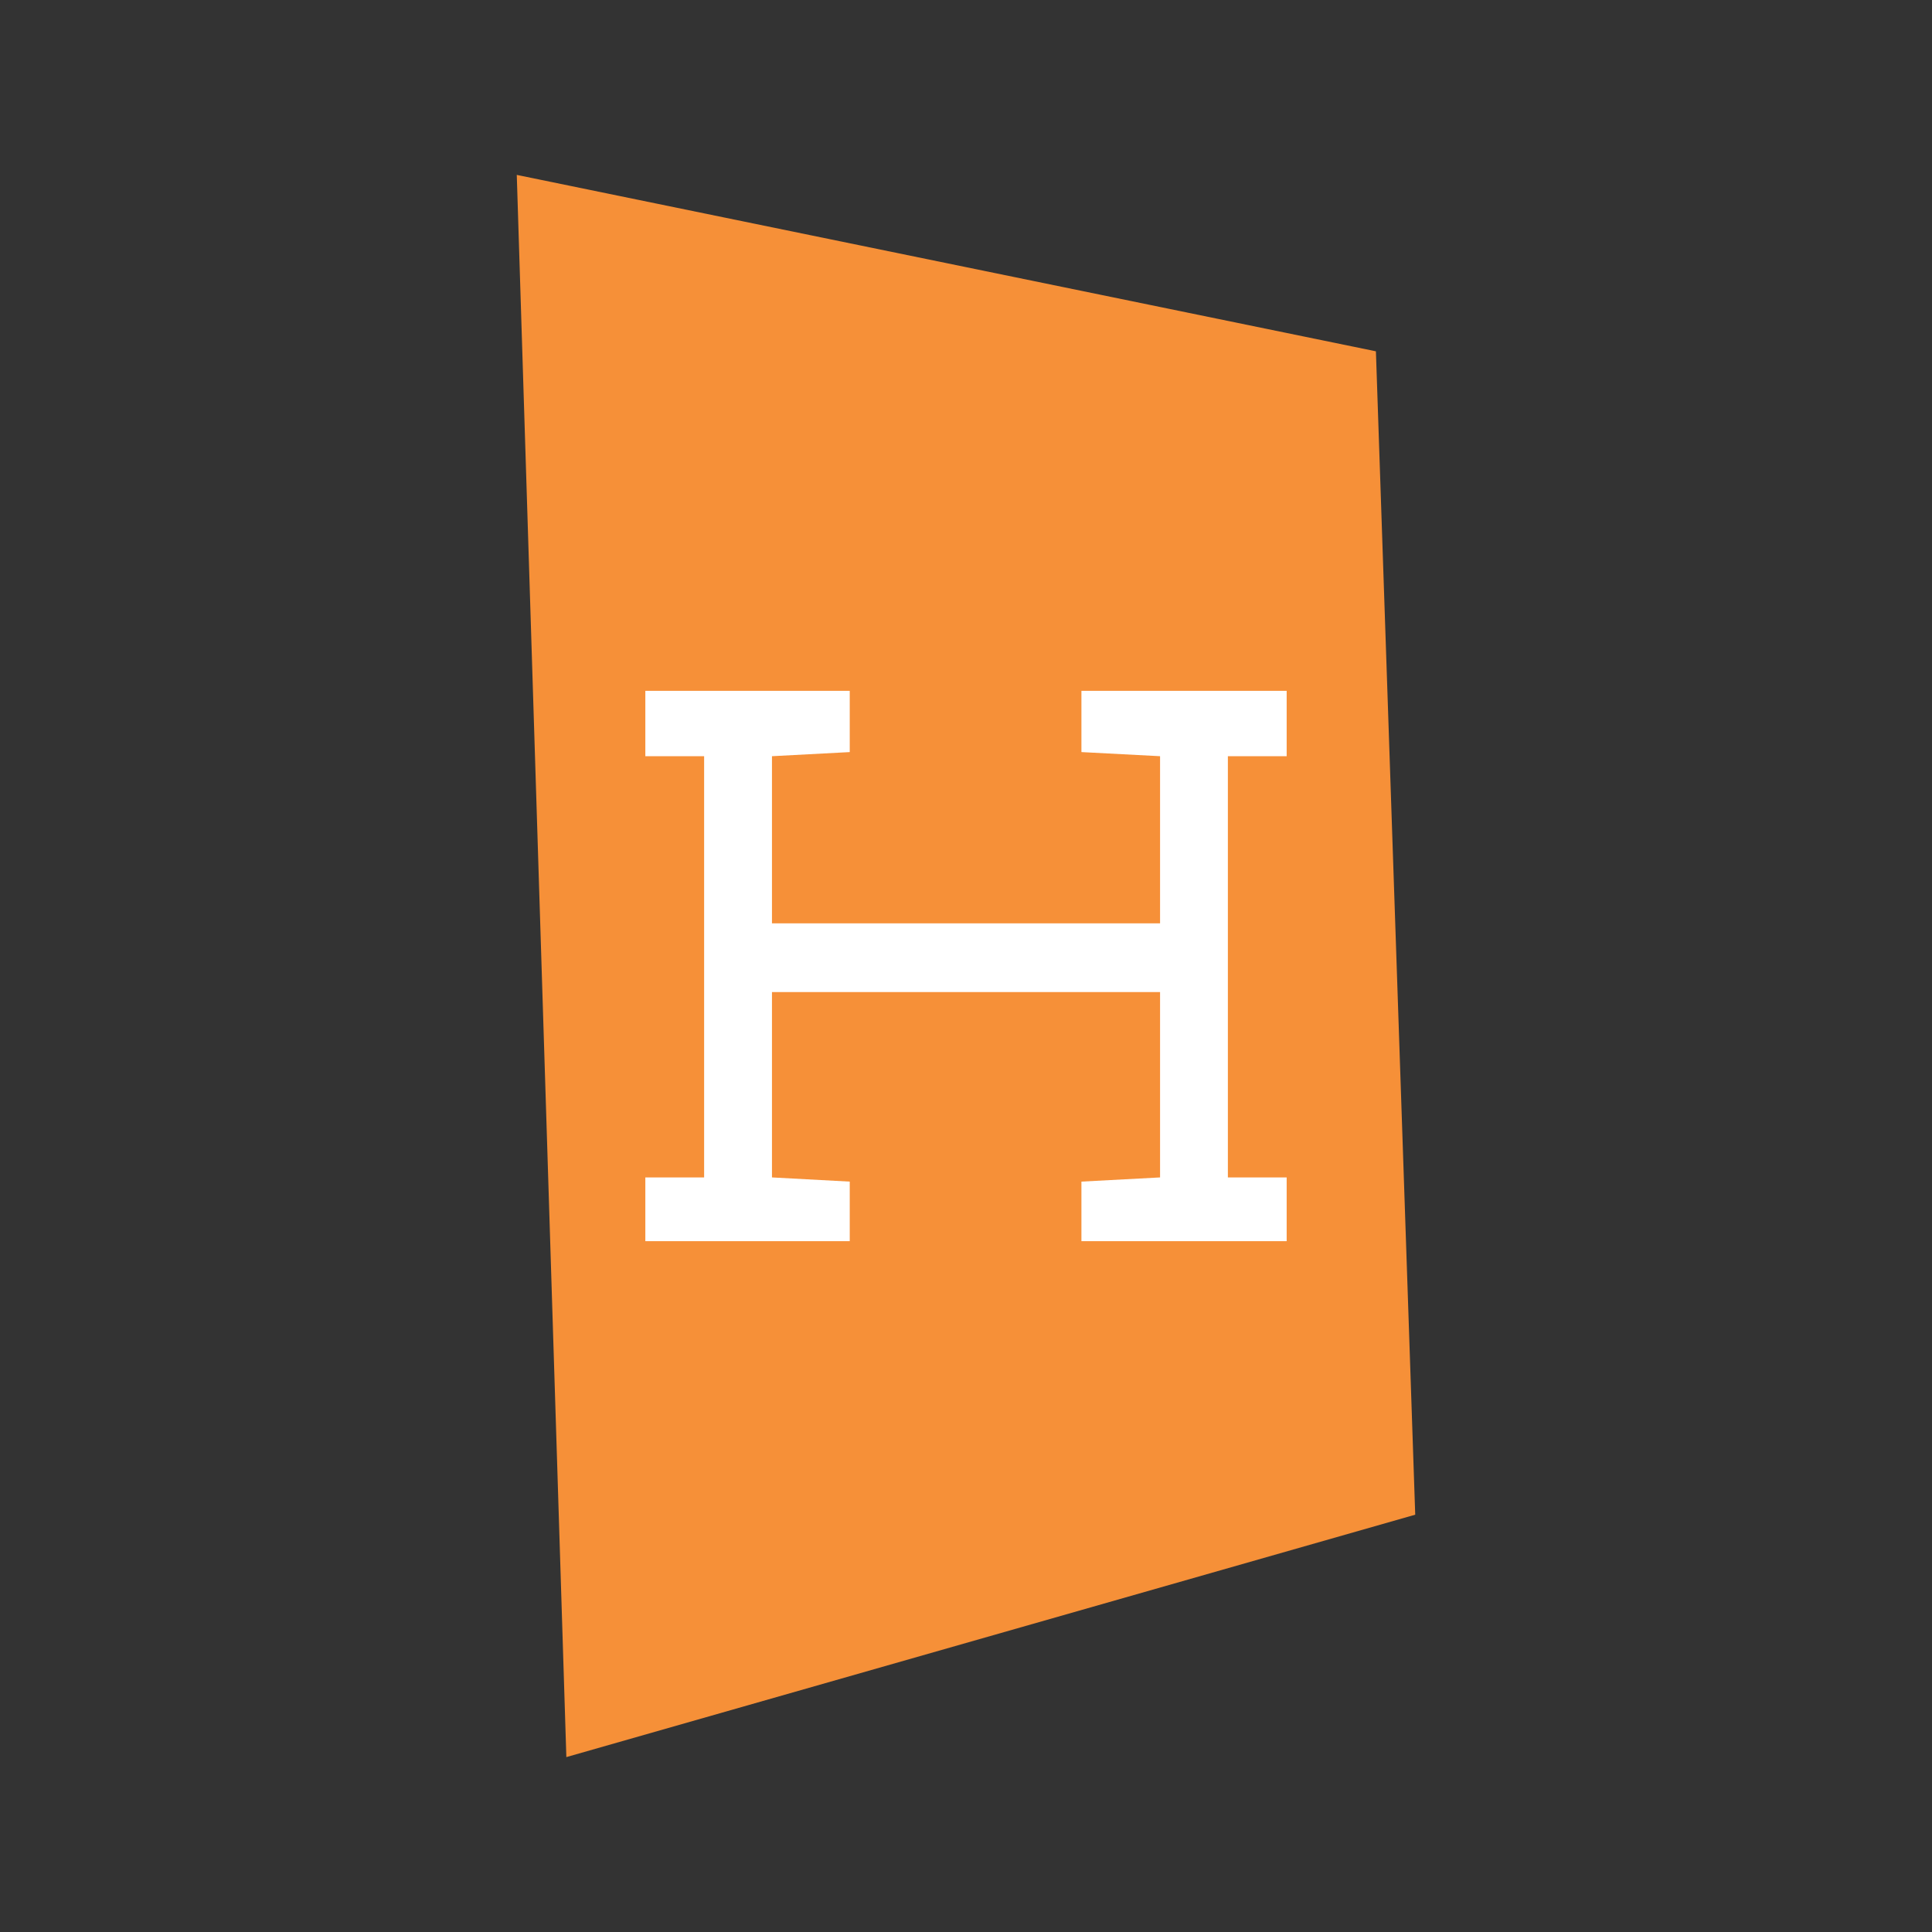 <svg xmlns="http://www.w3.org/2000/svg" id="Layer_1" viewBox="0 0 512 512"><rect x="0" y="0" width="512" height="512" fill="#333333" stroke="none"/><defs><style>.cls-1{fill:#f69038;}.cls-2{fill:#fff;}</style></defs><polygon class="cls-1" points="375.05 401.41 150.09 465.65 136.95 46.35 364.63 93.1 375.05 401.41"></polygon><path class="cls-2" d="M340.98,183.08v17.32h-15.58v111.63h15.58v16.89h-54.39v-15.78l20.84-1.11v-49.12h-102.85v49.12l20.61,1.11v15.78h-54.17v-16.89h15.58v-111.63h-15.58v-17.32h54.17v16.23l-20.61,1.09v44.3h102.85v-44.3l-20.84-1.09v-16.23h54.39Z"></path></svg>